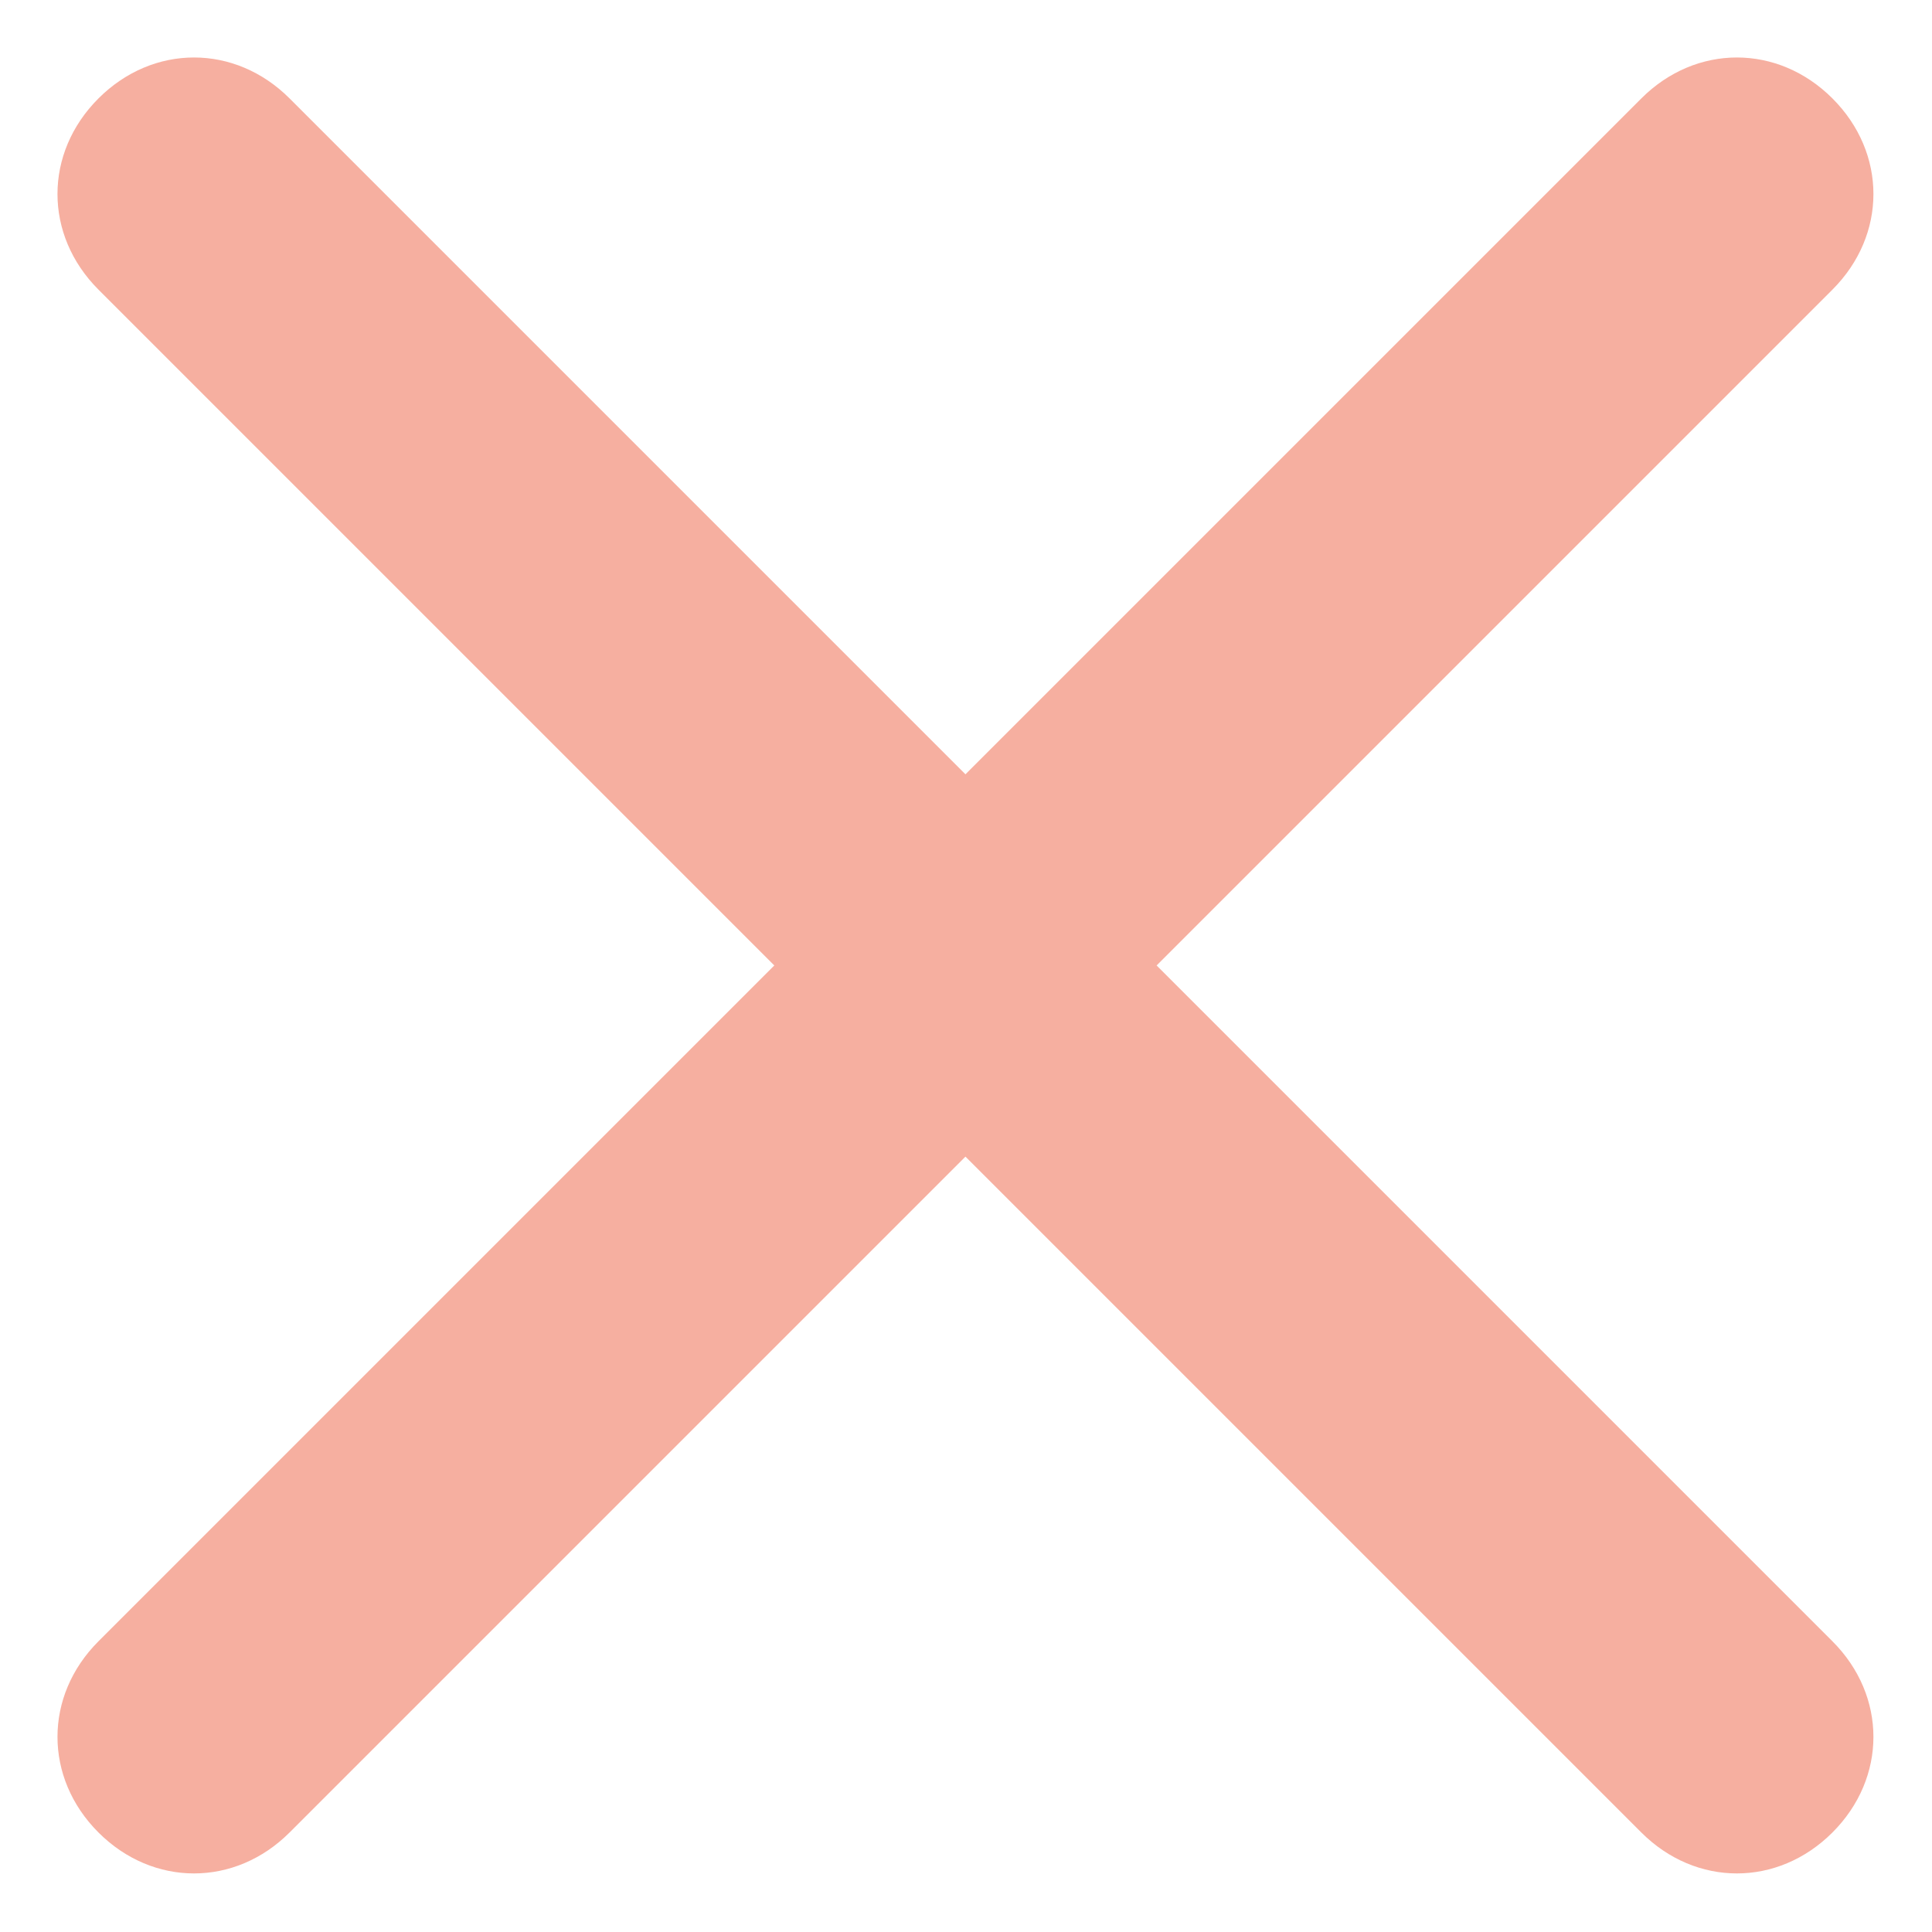 <svg id="レイヤー_1" xmlns="http://www.w3.org/2000/svg" width="28.3" height="28.3" viewBox="0 0 28.3 28.3"><style>.st0{fill:#f6afa0}</style><path class="st0" d="M322.3 51.9l22.6-22.6c.8-.8 2-.8 2.8 0 .8.8.8 2 0 2.8l-22.6 22.6c-.8.8-2 .8-2.8 0-.8-.8-.8-2 0-2.8z" transform="translate(-320.858 -27.858)"/><path class="st0" d="M325.1 29.3l22.6 22.6c.8.8.8 2 0 2.8-.8.8-2 .8-2.8 0l-22.6-22.6c-.8-.8-.8-2 0-2.8.8-.8 2-.8 2.8 0z" transform="translate(-320.858 -27.858)"/></svg>